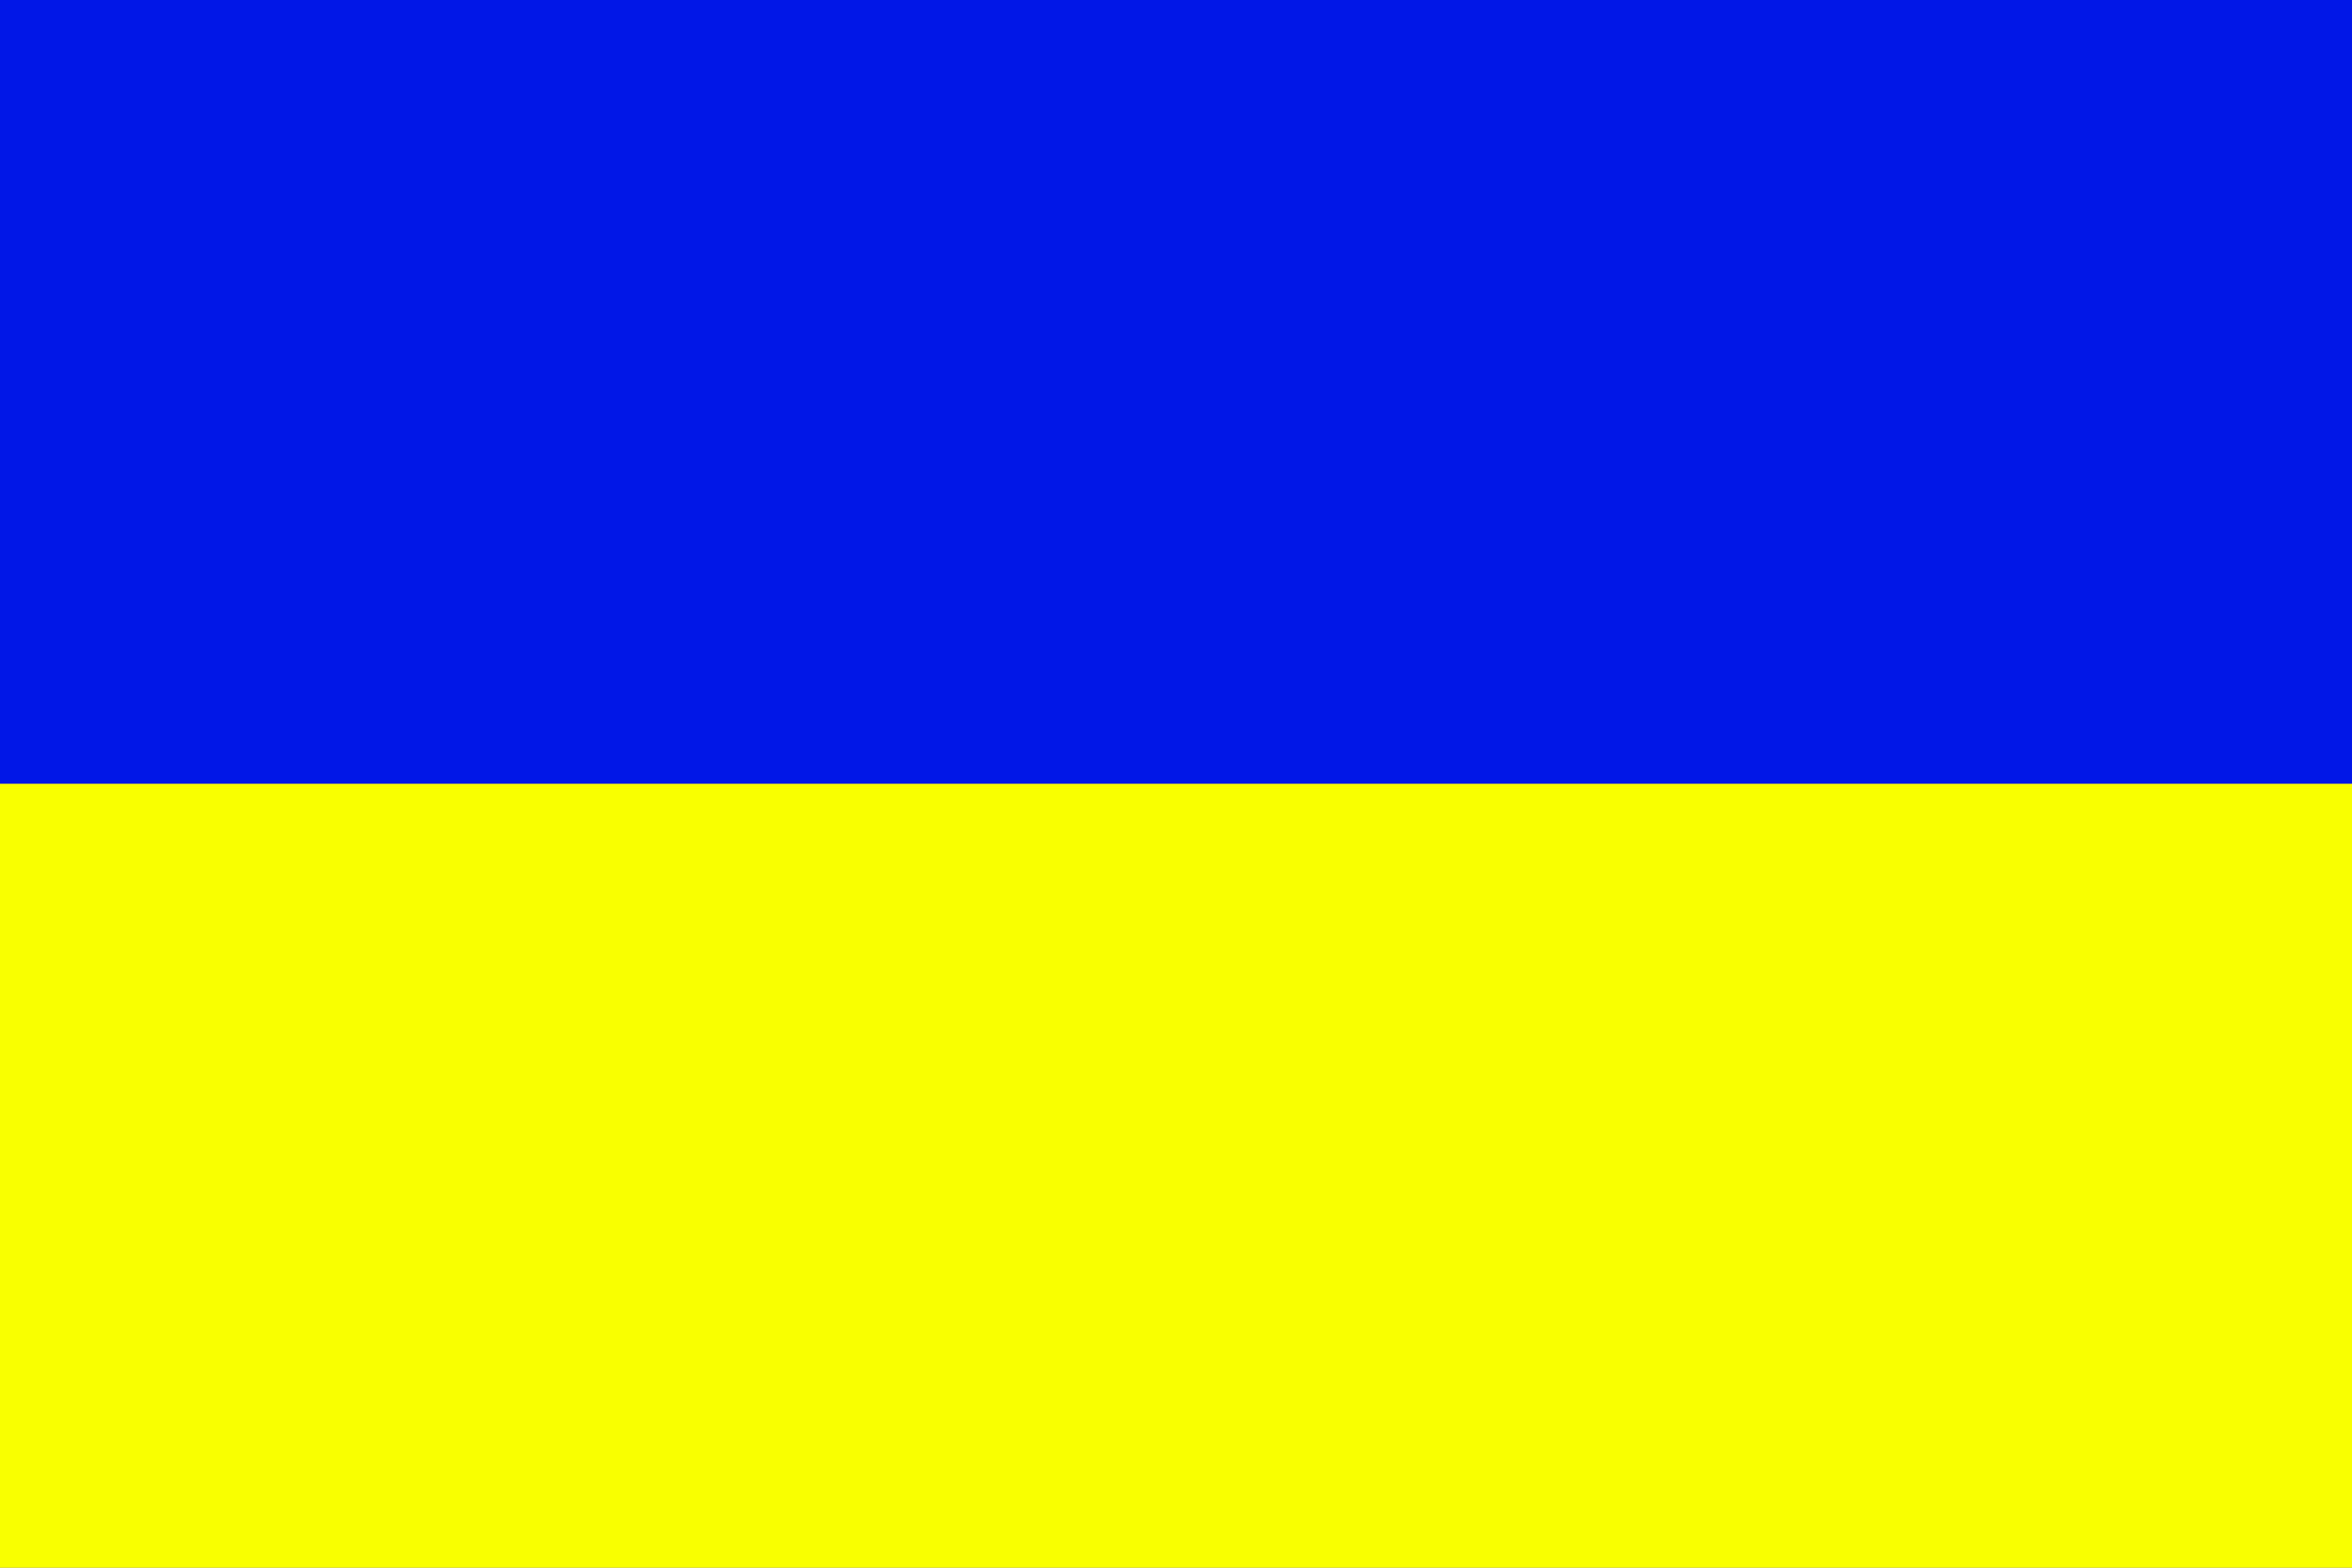 <?xml version="1.0" encoding="UTF-8"?> <svg xmlns="http://www.w3.org/2000/svg" width="72" height="48" viewBox="0 0 72 48" fill="none"><rect x="0" y="0" width="72" height="48" fill="#808080" stroke="none"/> <rect width="72" height="24" fill="#0017E7"></rect> <rect y="24" width="72" height="24" fill="#FAFF00"></rect> </svg> 